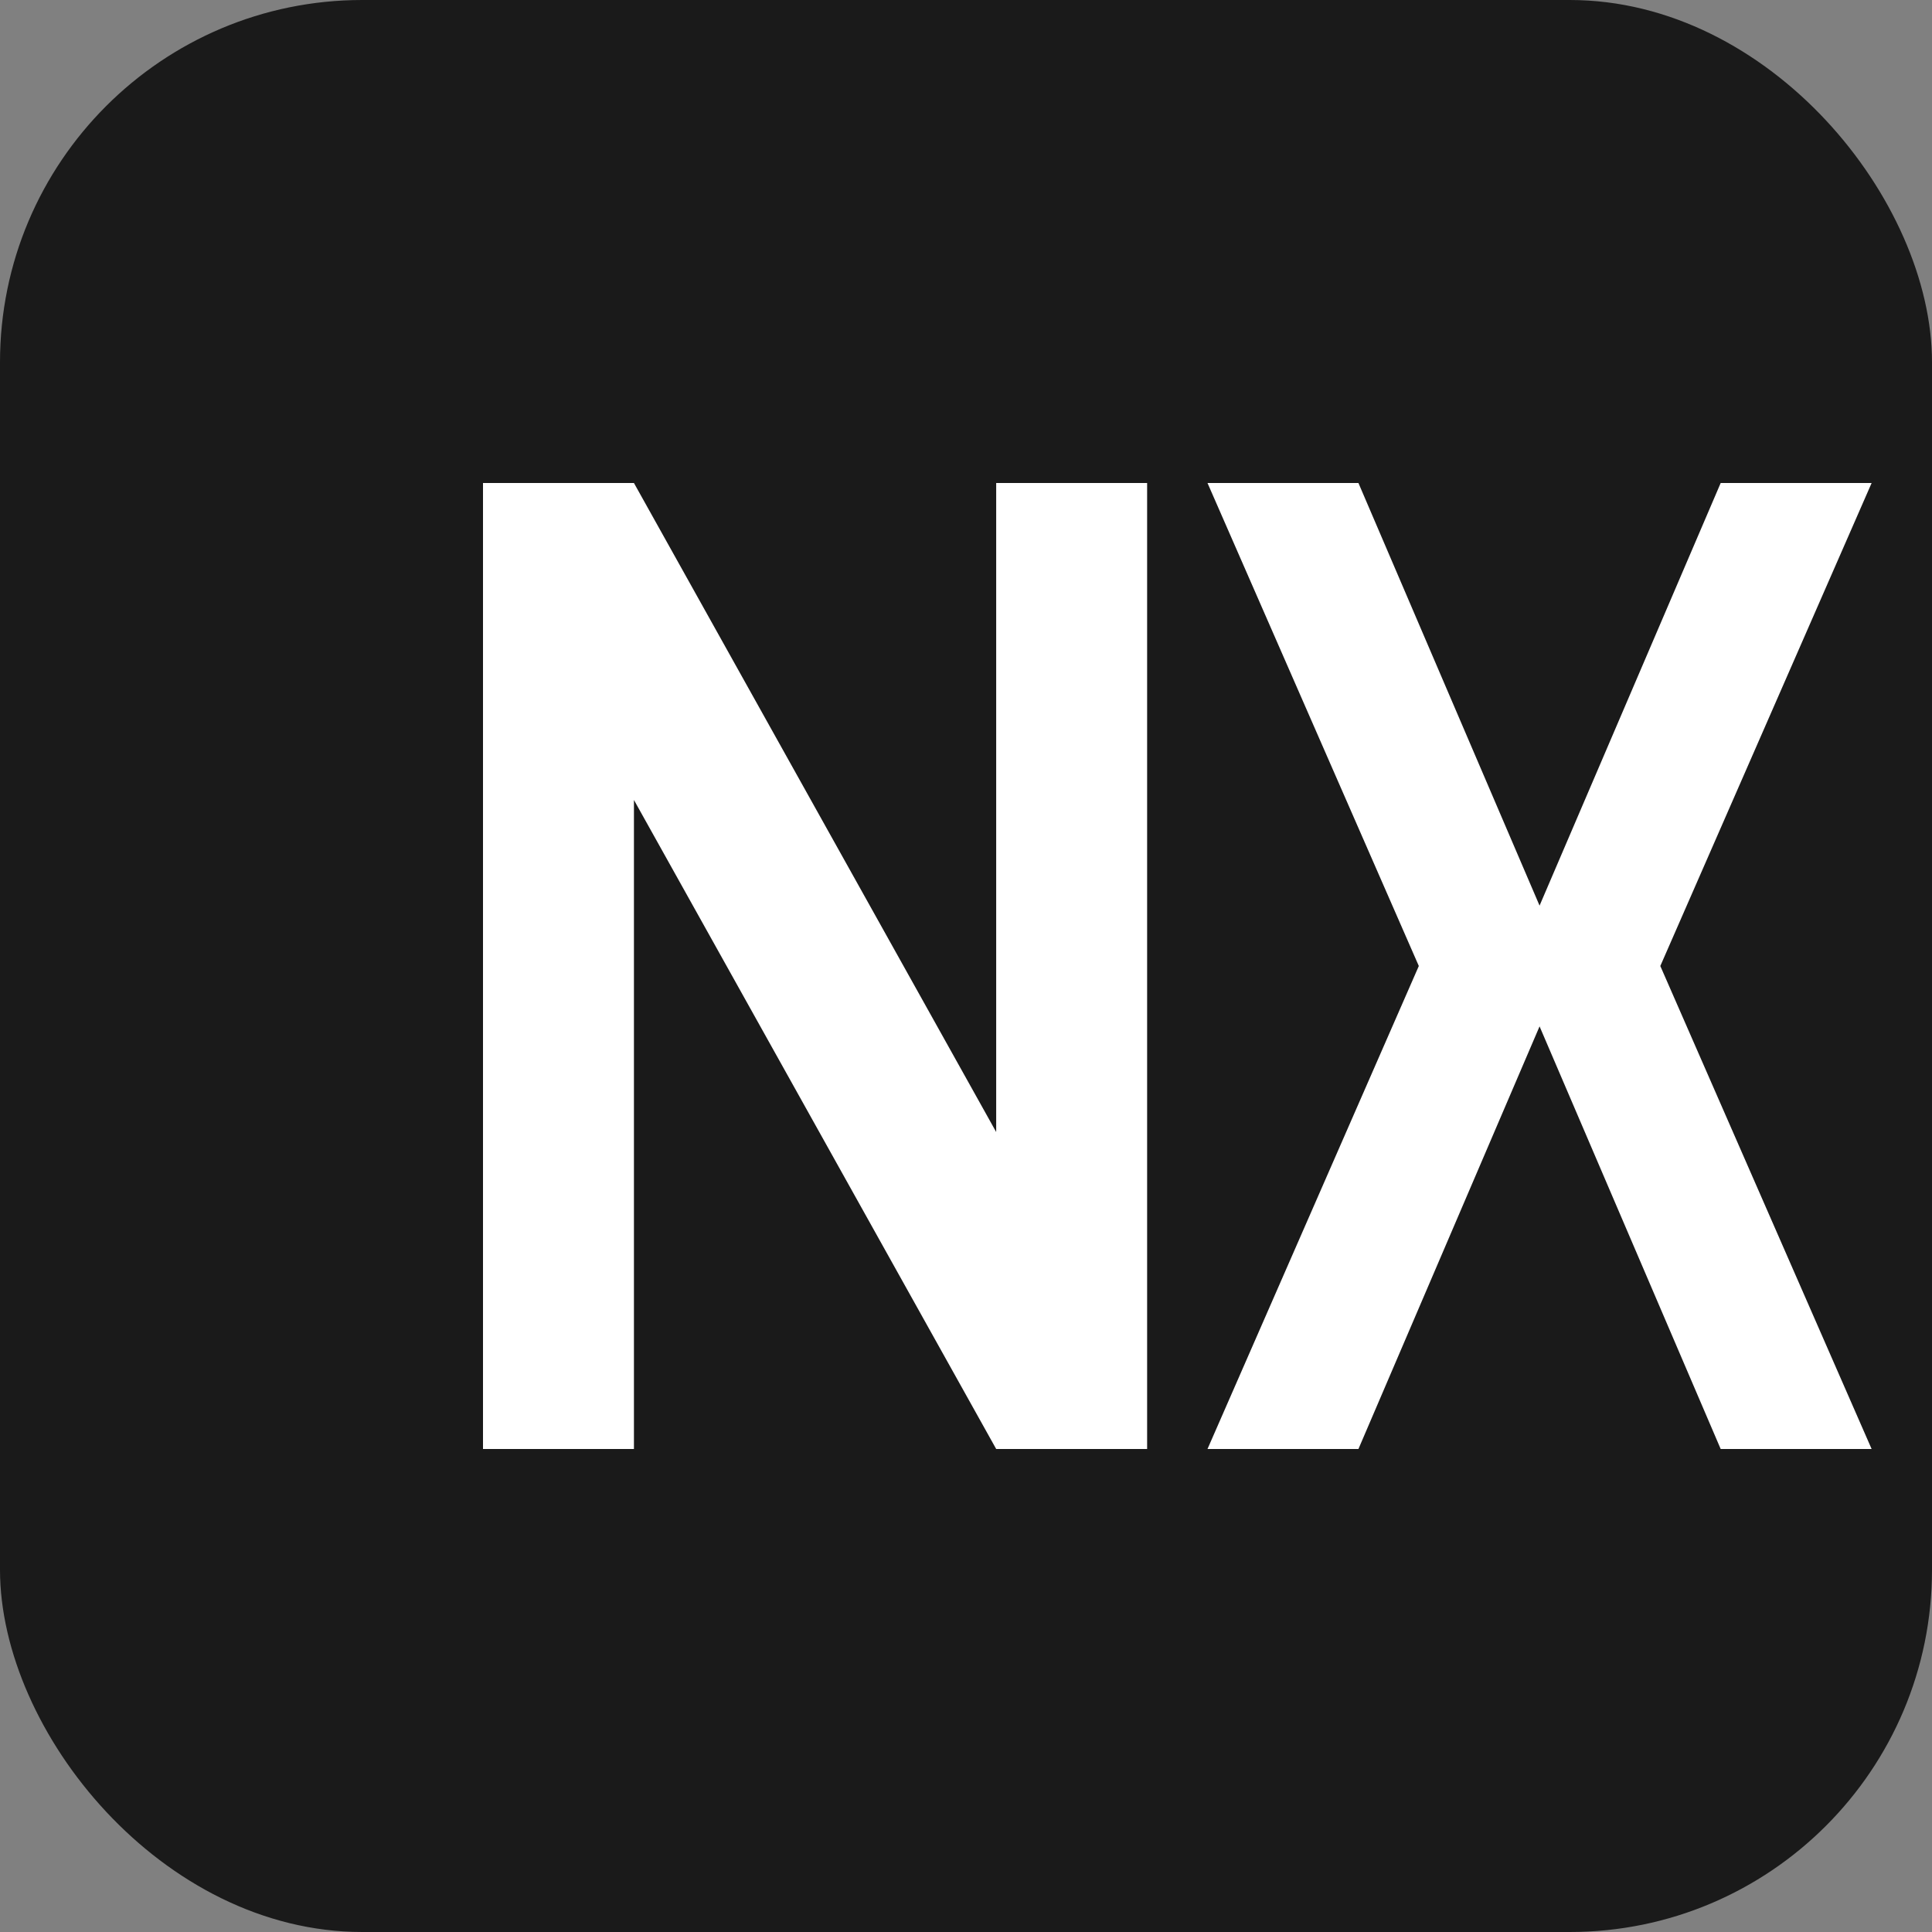 <svg width="64" height="64" viewBox="0 0 64 64" fill="none" xmlns="http://www.w3.org/2000/svg">
  <rect x="0" y="0" width="64" height="64" fill="#808080" stroke="none"/>
  <!-- Black rounded square background -->
  <rect width="64" height="64" rx="12" fill="#1A1A1A"/>
  
  <!-- N Letter -->
  <path d="M 16 16 L 16 48 L 21 48 L 21 26.5 L 33 48 L 38 48 L 38 16 L 33 16 L 33 37.5 L 21 16 Z" 
        fill="white"/>
  
  <!-- X Letter -->
  <path d="M 40 16 L 47 32 L 40 48 L 45 48 L 51 34 L 57 48 L 62 48 L 55 32 L 62 16 L 57 16 L 51 30 L 45 16 Z" 
        fill="white"/>
</svg>
